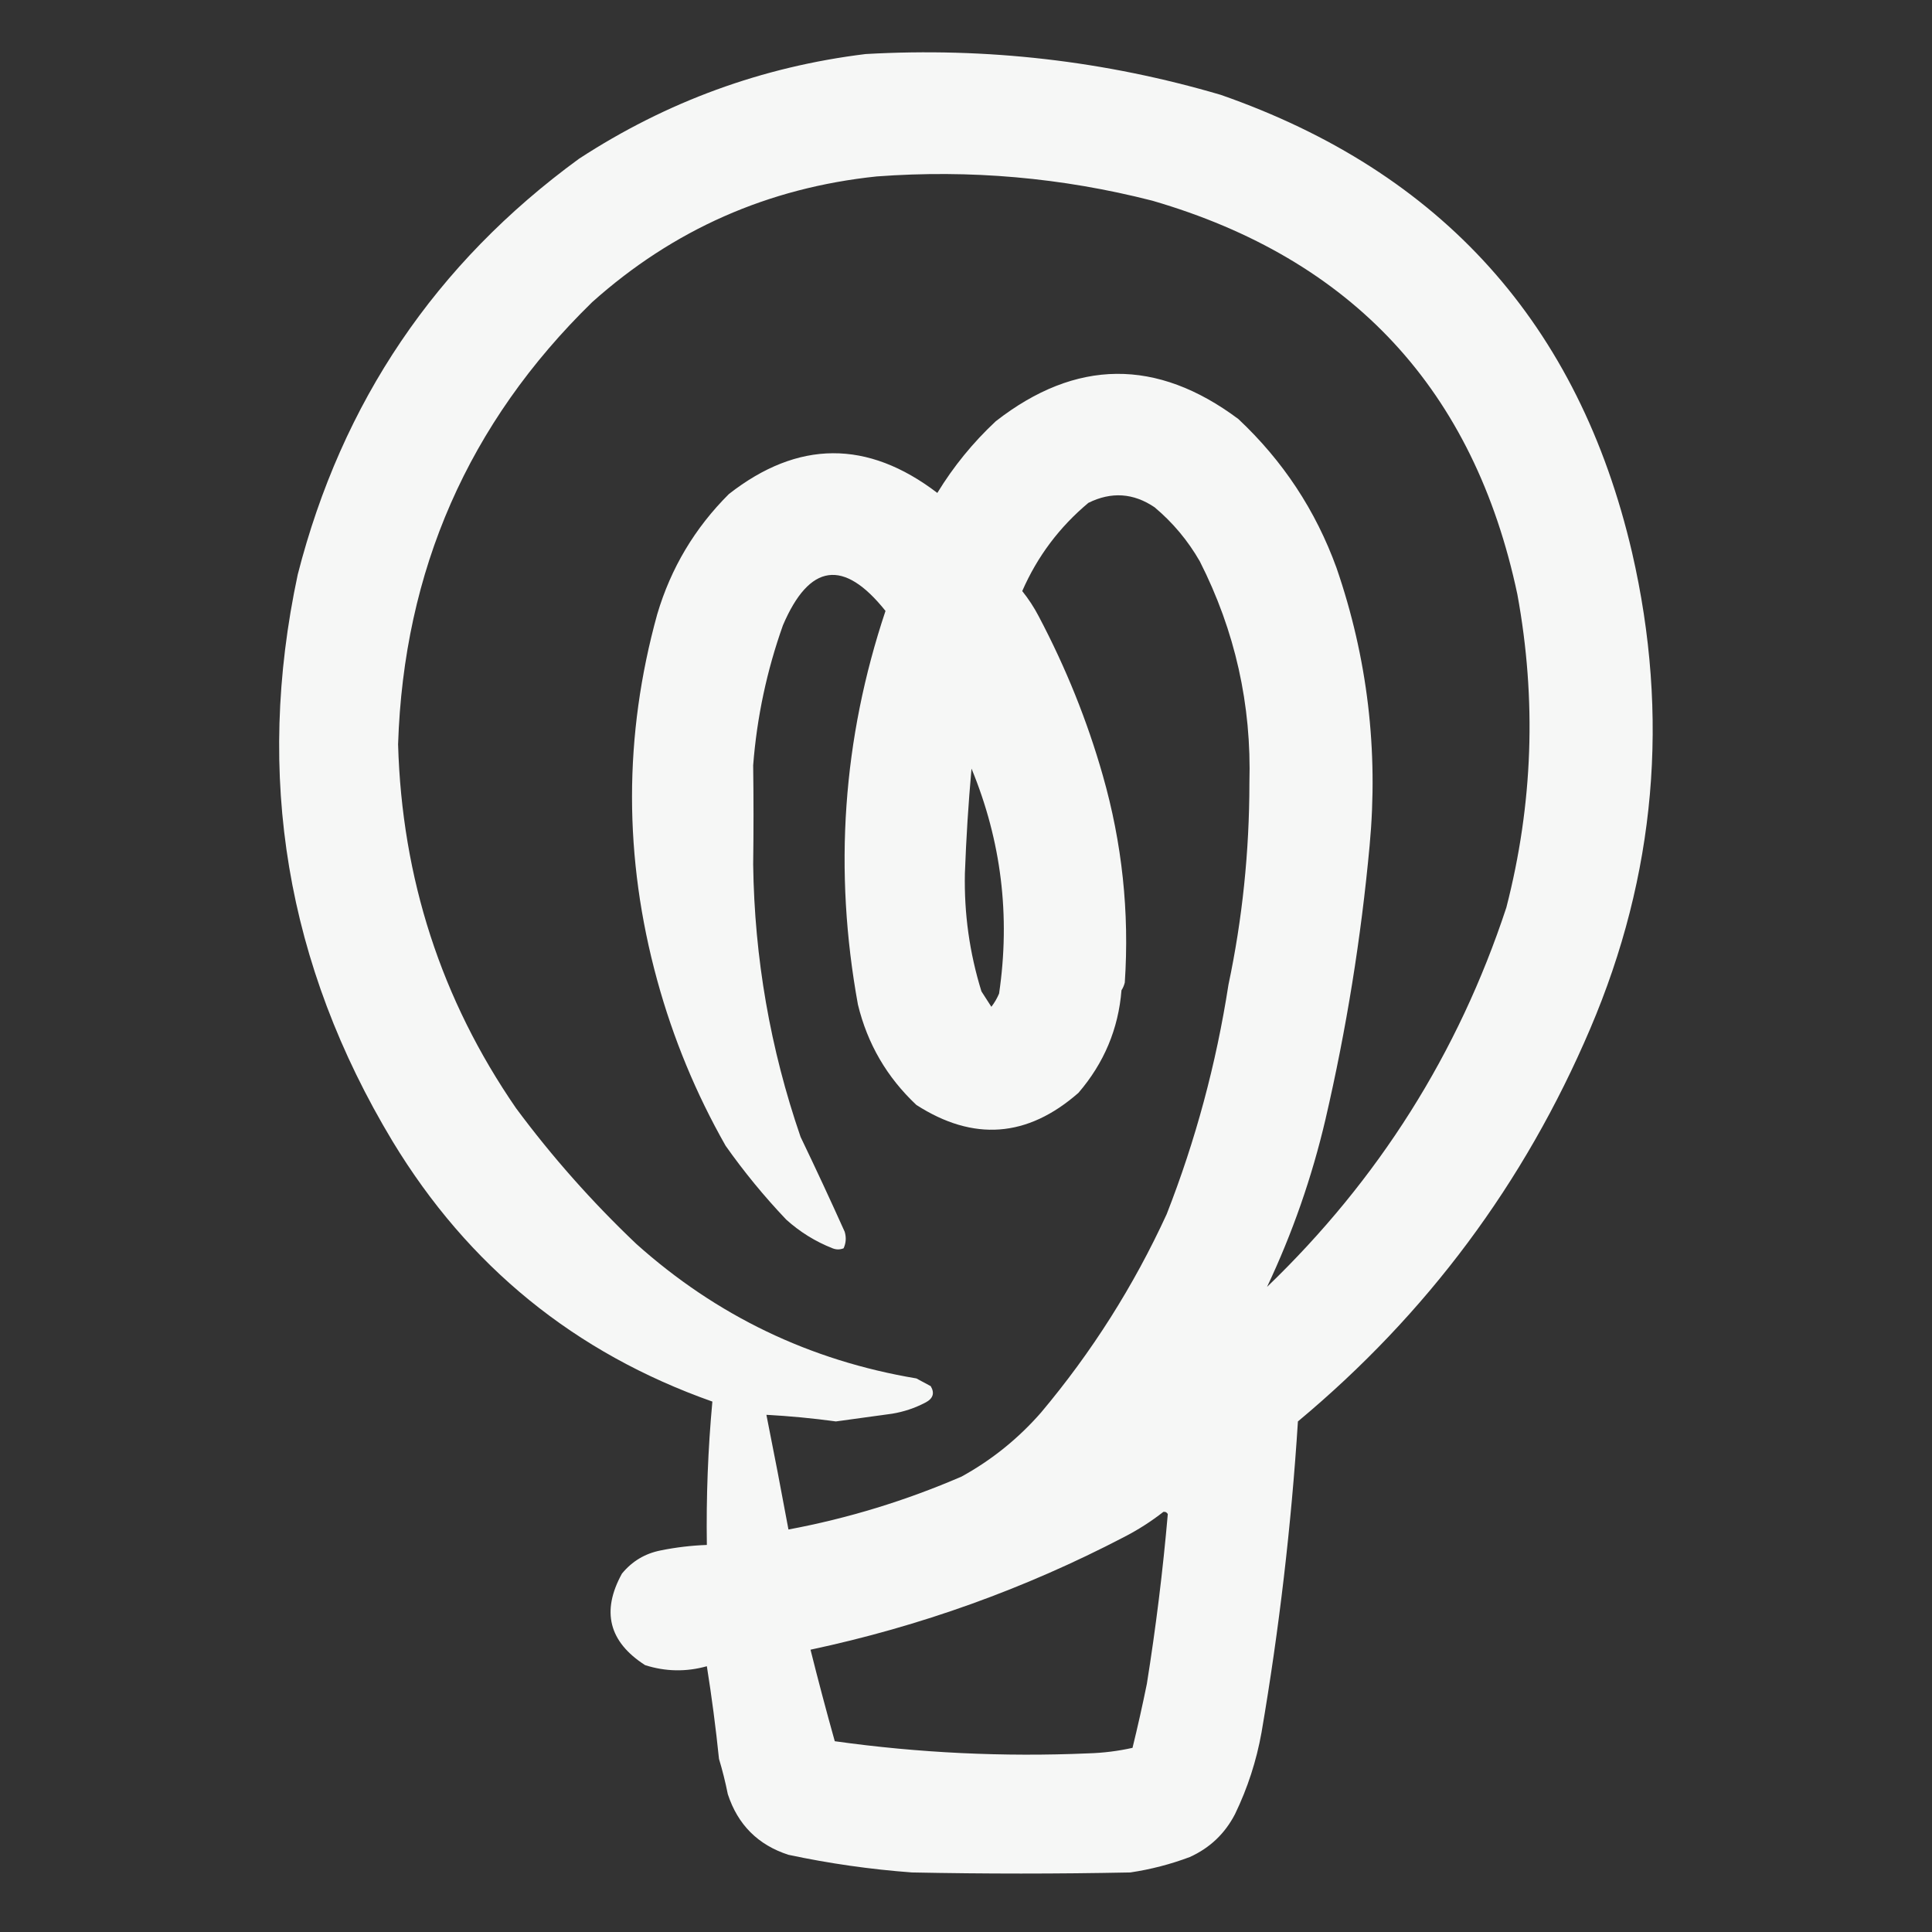 <?xml version="1.0" encoding="UTF-8"?>
<!DOCTYPE svg PUBLIC "-//W3C//DTD SVG 1.1//EN" "http://www.w3.org/Graphics/SVG/1.1/DTD/svg11.dtd">
<svg xmlns="http://www.w3.org/2000/svg" version="1.1" width="876px" height="876px" style="shape-rendering:geometricPrecision; text-rendering:geometricPrecision; image-rendering:optimizeQuality; fill-rule:evenodd; clip-rule:evenodd" xmlns:xlink="http://www.w3.org/1999/xlink">
<rect width="100%" height="100%" fill="#333333" stroke="none"/>
<g><path style="opacity:0.958" fill="#fefffe" d="M 392.5,24.5 C 447.344,21.394 501.011,27.561 553.5,43C 653.731,77.968 715.898,147.134 740,250.5C 757.101,324.764 750.768,396.764 721,466.5C 691.197,536.401 647.03,595.734 588.5,644.5C 585.486,691.827 579.986,738.827 572,785.5C 569.698,798.373 565.698,810.707 560,822.5C 555.428,831.371 548.595,837.871 539.5,842C 530.734,845.293 521.734,847.626 512.5,849C 479.5,849.667 446.5,849.667 413.5,849C 394.648,847.604 375.981,844.937 357.5,841C 343.701,836.535 334.535,827.368 330,813.5C 328.918,808.085 327.585,802.751 326,797.5C 324.555,783.437 322.722,769.437 320.5,755.5C 311.104,758.12 301.771,757.953 292.5,755C 276.068,744.438 272.568,730.604 282,713.5C 286.591,707.905 292.424,704.405 299.5,703C 306.436,701.591 313.436,700.758 320.5,700.5C 320.173,678.734 321.007,657.068 323,635.5C 260.63,613.468 212.297,574.134 178,517.5C 129.828,437.468 115.495,351.802 135,260.5C 155.003,182.291 197.503,119.458 262.5,72C 302.259,46.072 345.592,30.238 392.5,24.5 Z M 574.5,583.5 C 586.016,559.121 594.849,533.787 601,507.5C 610.479,466.628 617.145,425.294 621,383.5C 625.044,340.269 620.044,298.269 606,257.5C 596.57,231.483 581.737,208.983 561.5,190C 524.499,162.351 487.832,162.684 451.5,191C 441.153,200.673 432.319,211.506 425,223.5C 393.338,199.341 361.838,199.508 330.5,224C 315.032,239.406 304.199,257.572 298,278.5C 282.757,333.555 282.757,388.889 298,444.5C 305.208,470.79 315.541,495.79 329,519.5C 337.33,531.31 346.497,542.477 356.5,553C 362.728,558.612 369.728,562.946 377.5,566C 379.167,566.667 380.833,566.667 382.5,566C 383.602,563.599 383.769,561.099 383,558.5C 376.534,544.116 369.867,529.783 363,515.5C 349.246,475.573 342.079,434.406 341.5,392C 341.704,376.958 341.704,361.958 341.5,347C 343.183,325.251 347.683,304.084 355,283.5C 367.022,255.411 382.522,253.245 401.5,277C 382.075,335.117 377.909,394.617 389,455.5C 393.312,473.289 402.145,488.455 415.5,501C 441.365,517.636 465.865,515.803 489,495.5C 500.606,481.981 507.106,466.481 508.5,449C 509.191,447.933 509.691,446.766 510,445.5C 512.13,413.604 508.796,382.271 500,351.5C 492.971,326.812 483.304,302.812 471,279.5C 468.873,275.411 466.373,271.577 463.5,268C 470.339,252.334 480.339,239.001 493.5,228C 503.909,222.852 513.909,223.519 523.5,230C 531.779,236.947 538.613,245.114 544,254.5C 560.01,286.044 567.51,319.544 566.5,355C 566.479,386.175 563.312,416.675 557,446.5C 551.436,482.386 542.103,517.052 529,550.5C 514.048,583.071 495.048,613.071 472,640.5C 461.643,652.327 449.643,661.994 436,669.5C 410.635,680.457 384.469,688.457 357.5,693.5C 354.295,676.144 350.962,658.81 347.5,641.5C 358.037,642.067 368.537,643.067 379,644.5C 387.5,643.333 396,642.167 404.5,641C 409.768,640.133 414.768,638.466 419.5,636C 423.067,634.187 423.901,631.687 422,628.5C 419.815,627.33 417.649,626.164 415.5,625C 367.208,616.911 324.874,596.578 288.5,564C 268.476,544.986 250.309,524.486 234,502.5C 200.068,453.243 182.235,398.243 180.5,337.5C 183.05,258.607 212.384,191.774 268.5,137C 305.233,104.14 348.233,85.14 397.5,80C 439.821,76.845 481.487,80.511 522.5,91C 613.234,117.405 668.401,176.905 688,269.5C 696.762,317.249 695.095,364.582 683,411.5C 661.239,477.528 625.073,534.861 574.5,583.5 Z M 440.5,348.5 C 454.011,381.258 458.178,415.258 453,450.5C 452.086,452.664 450.919,454.664 449.5,456.5C 448,454.167 446.5,451.833 445,449.5C 439.608,432.091 437.108,414.258 437.5,396C 438.08,380.135 439.08,364.302 440.5,348.5 Z M 527.5,685.5 C 528.376,685.369 529.043,685.702 529.5,686.5C 527.256,712.277 524.089,737.943 520,763.5C 518.011,773.29 515.844,782.957 513.5,792.5C 506.941,793.967 500.274,794.801 493.5,795C 454.964,796.665 416.631,794.832 378.5,789.5C 374.648,775.748 370.981,761.914 367.5,748C 417.222,737.411 464.556,720.411 509.5,697C 515.942,693.698 521.942,689.865 527.5,685.5 Z"/></g>
</svg>
